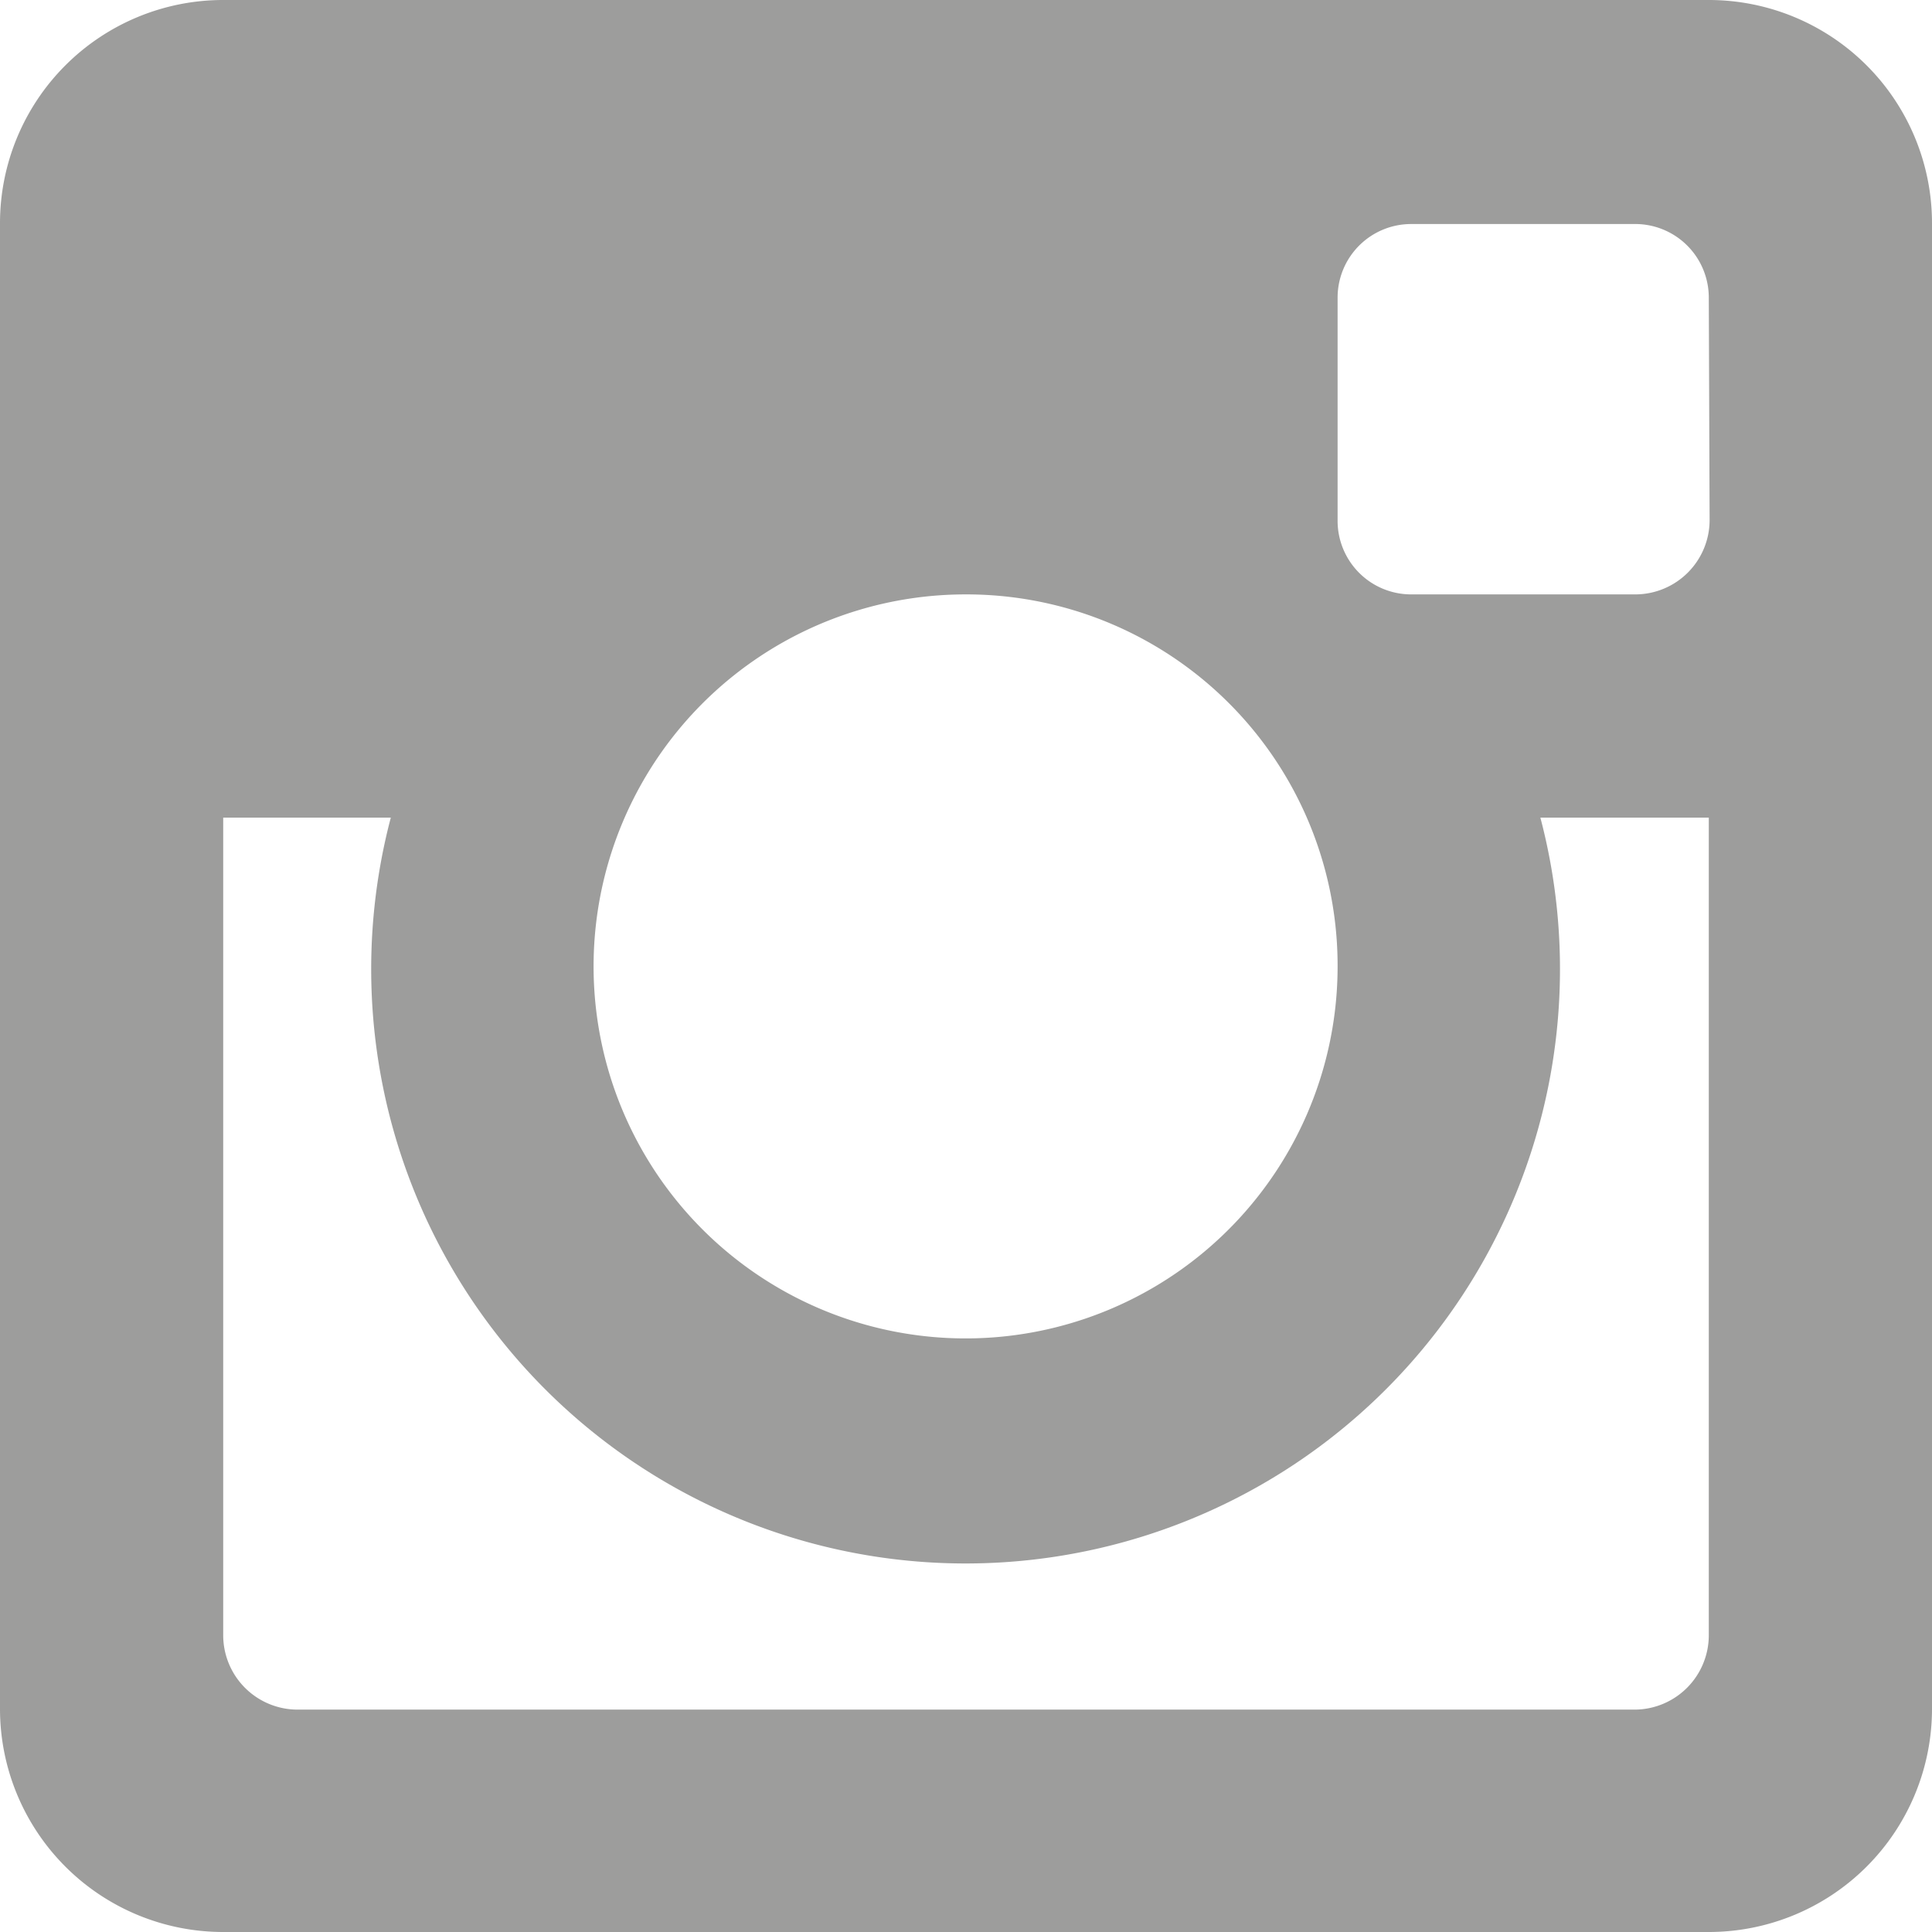 <svg xmlns="http://www.w3.org/2000/svg" viewBox="0 0 23.63 23.63">
    <defs>
        <style>
            .cls-1 {
                fill: #9d9d9c;
                fill-rule: evenodd;
            }
        </style>
    </defs>
    <title>instagram</title>
    <g id="Layer_2" data-name="Layer 2">
        <g id="Layer_1-2" data-name="Layer 1">
            <g id="Instagram">
                <path id="Instagram-2" data-name="Instagram" class="cls-1"
                    d="M20.9,10H18.84A7.27,7.27,0,1,1,4.78,10H2.73V20a.91.91,0,0,0,.91.91H20A.91.91,0,0,0,20.9,20Zm0-6.36a.9.9,0,0,0-.91-.9H17.26a.9.9,0,0,0-.9.9V6.36a.9.9,0,0,0,.9.91H20a.91.91,0,0,0,.91-.91ZM11.81,7.27a4.55,4.55,0,1,0,4.55,4.54,4.54,4.54,0,0,0-4.55-4.54M20.9,23.63H2.73A2.73,2.73,0,0,1,0,20.9V2.73A2.73,2.73,0,0,1,2.73,0H20.9a2.73,2.73,0,0,1,2.73,2.73V20.9a2.73,2.73,0,0,1-2.73,2.73" />
            </g>
        </g>
    </g>
</svg>